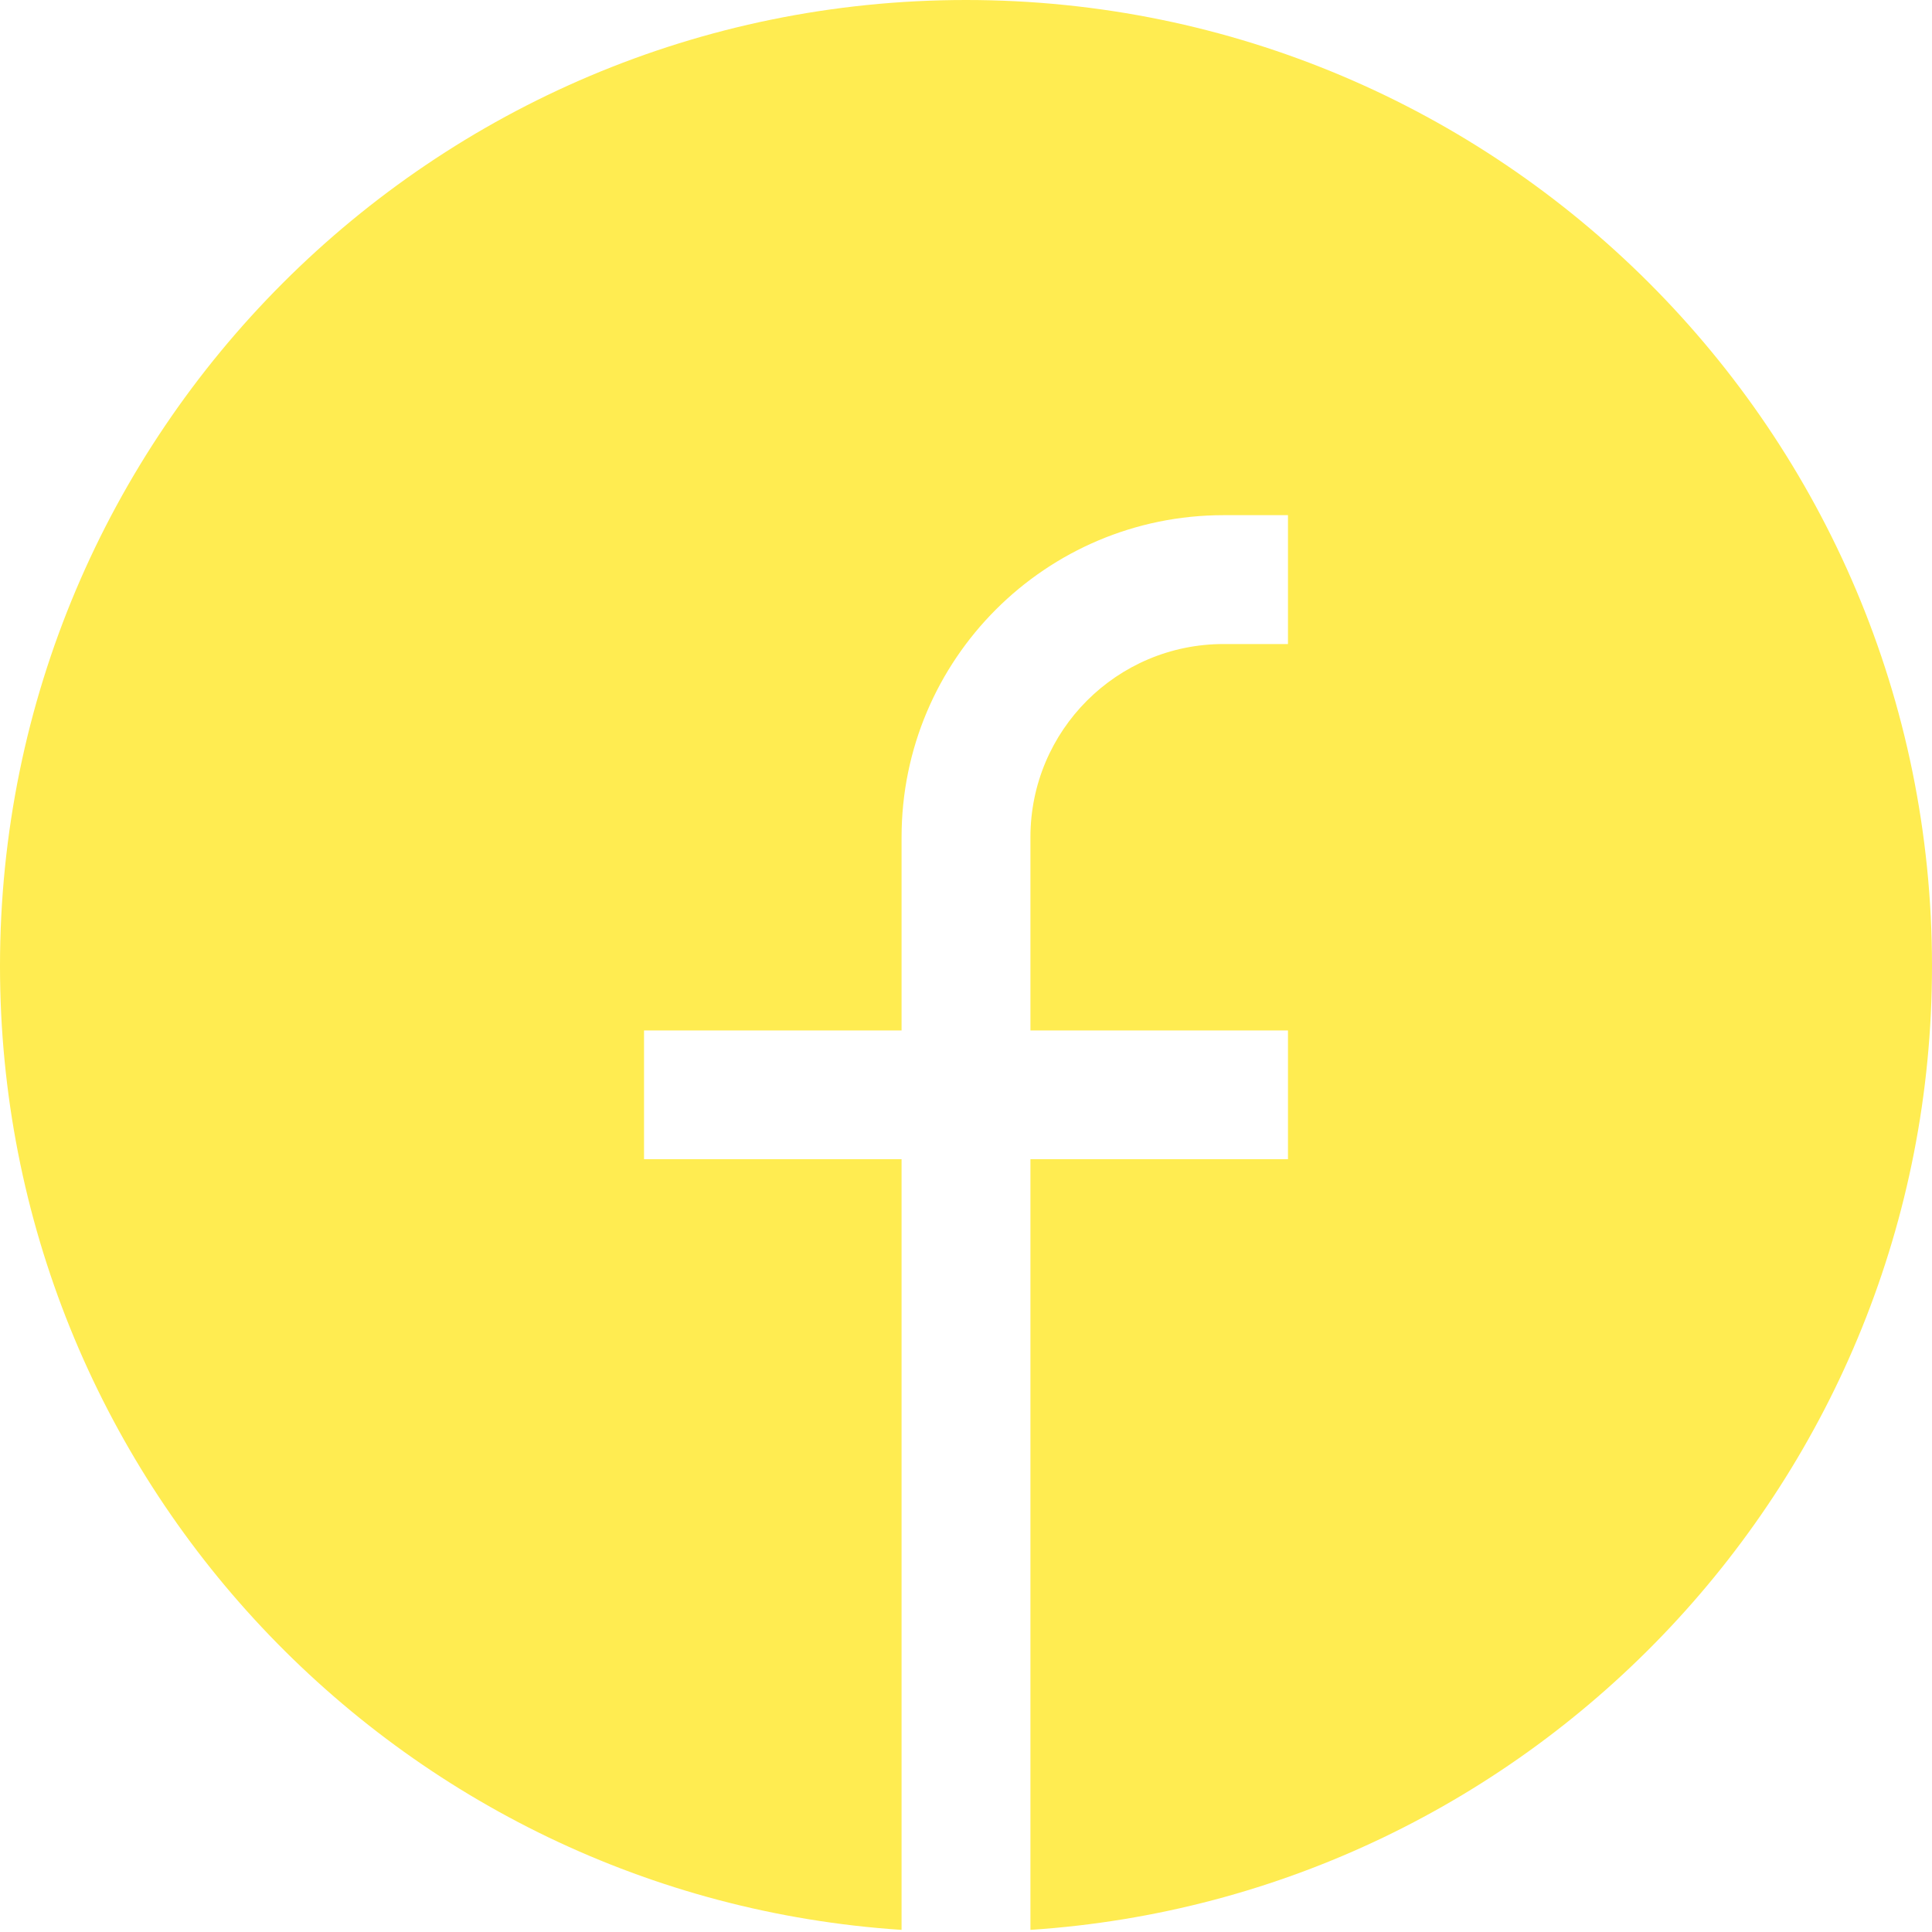 <svg width="20" height="20" viewBox="0 0 20 20" fill="none" xmlns="http://www.w3.org/2000/svg">
<path d="M0 10C0 4.477 4.477 0 10 0C15.523 0 20 4.477 20 10C20 15.299 15.879 19.635 10.667 19.978V12H13.333V10.667H10.667V8.667C10.667 7.562 11.562 6.667 12.667 6.667H13.333V5.333H12.667C10.826 5.333 9.333 6.826 9.333 8.667V10.667H6.667V12H9.333V19.978C4.121 19.635 0 15.299 0 10Z" fill="#FFEC51"/>
</svg>
